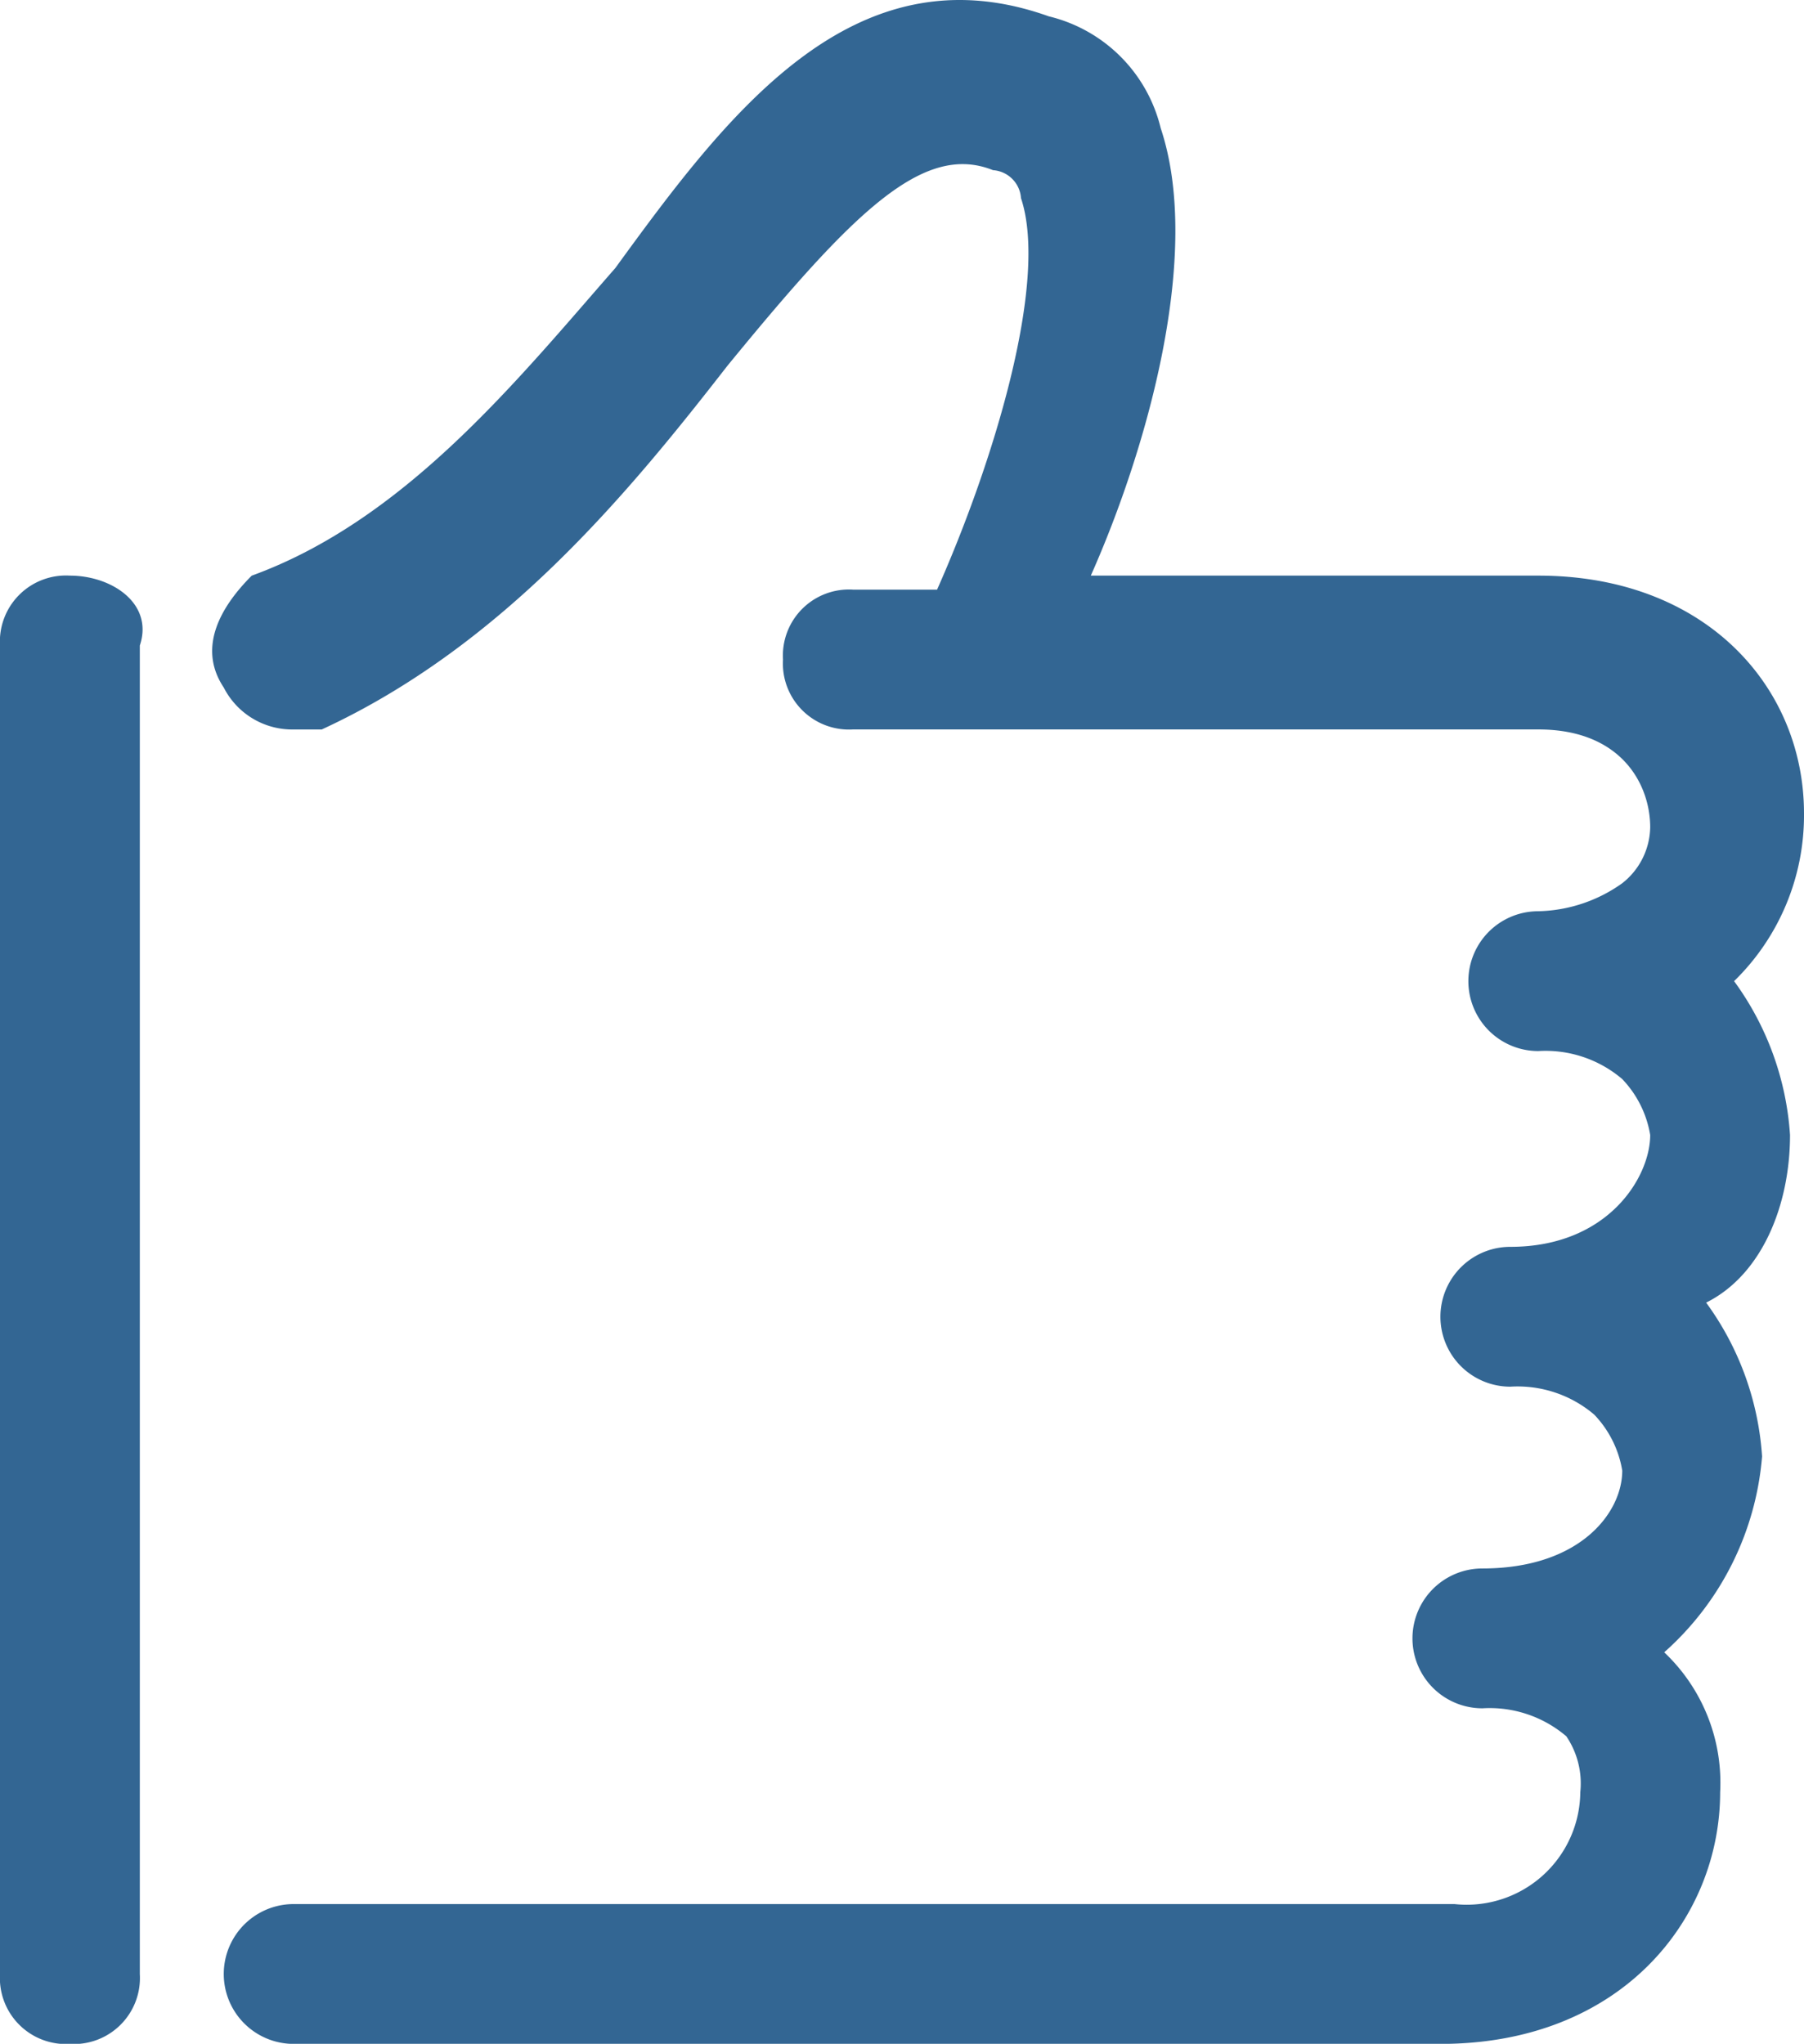 <svg xmlns="http://www.w3.org/2000/svg" width="52.408" height="59.383" viewBox="0 0 52.408 59.383">
  <g id="Grupo_274" data-name="Grupo 274" transform="translate(0 0.017)">
    <g id="Grupo_273" data-name="Grupo 273" transform="translate(0 -0.017)">
      <path id="Trazado_749" data-name="Trazado 749" d="M2.031,4.1A1.919,1.919,0,0,0,0,6.131v38.6a1.919,1.919,0,0,0,2.031,2.031,1.919,1.919,0,0,0,2.031-2.031V6.131C4.469,4.913,3.25,4.1,2.031,4.1Z" transform="translate(0 12.625)" fill="#336693"/>
      <path id="Trazado_750" data-name="Trazado 750" d="M47.355,32.959A8.519,8.519,0,0,0,45.73,28.49a6.728,6.728,0,0,0,2.031-4.875c0-3.656-2.844-6.907-7.719-6.907h-13c1.625-3.656,3.25-9.344,2.031-13a4.409,4.409,0,0,0-3.25-3.25C20.136-1.574,16.479,3.3,13.229,7.771c-2.844,3.25-6.094,7.313-10.563,8.938-.813.813-1.625,2.031-.813,3.25a2.234,2.234,0,0,0,2.031,1.219H4.7c5.281-2.438,8.938-6.907,11.782-10.563,3.656-4.469,5.688-6.5,7.719-5.688a.874.874,0,0,1,.813.813c.813,2.438-.813,7.719-2.438,11.375H20.136A1.919,1.919,0,0,0,18.1,19.146a1.919,1.919,0,0,0,2.031,2.031H40.043c2.438,0,3.25,1.625,3.25,2.844a2.111,2.111,0,0,1-.813,1.625,4.356,4.356,0,0,1-2.438.813,2.031,2.031,0,1,0,0,4.063,3.434,3.434,0,0,1,2.438.813,3.08,3.08,0,0,1,.813,1.625c0,1.219-1.219,3.25-4.063,3.25a2.031,2.031,0,1,0,0,4.063,3.434,3.434,0,0,1,2.438.813,3.08,3.08,0,0,1,.813,1.625c0,1.219-1.219,2.844-4.063,2.844a2.031,2.031,0,1,0,0,4.063,3.434,3.434,0,0,1,2.438.813,2.443,2.443,0,0,1,.406,1.625,3.3,3.3,0,0,1-3.656,3.25H3.885a2.031,2.031,0,1,0,0,4.063H37.2c5.281,0,8.125-3.656,8.125-7.313A5.216,5.216,0,0,0,43.7,47.991,8.536,8.536,0,0,0,46.543,42.3a8.519,8.519,0,0,0-1.625-4.469C46.543,37.022,47.355,34.99,47.355,32.959Z" transform="translate(4.647 0.017)" fill="#336693"/>
    </g>
  </g>
</svg>
